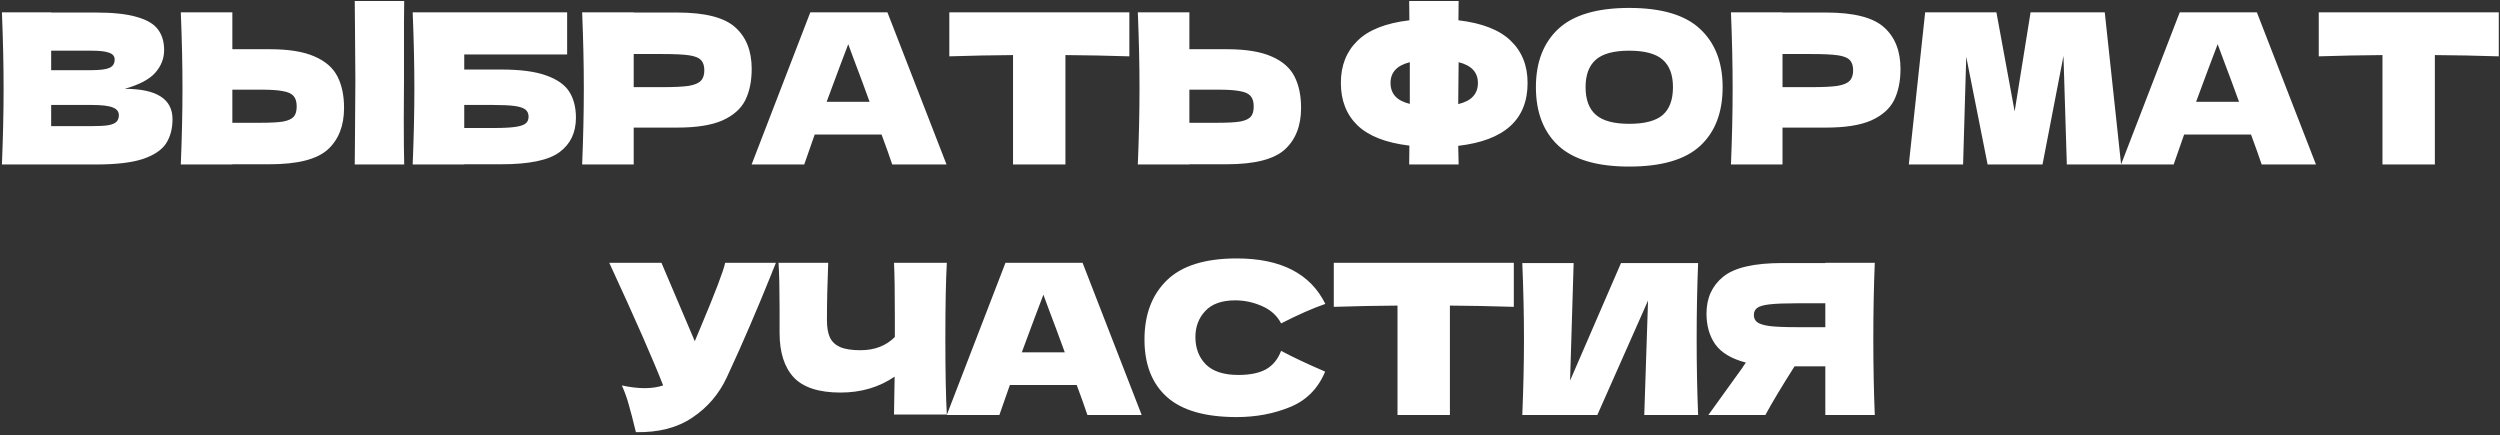 <?xml version="1.0" encoding="UTF-8"?> <svg xmlns="http://www.w3.org/2000/svg" width="988" height="172" viewBox="0 0 988 172" fill="none"><rect x="0" y="0" width="988" height="172" fill="#333333" stroke="none"/><path d="M49.292 35.101C61.881 35.101 68.176 39.104 68.176 47.11C68.176 50.865 67.32 54.068 65.608 56.718C63.897 59.313 60.832 61.356 56.415 62.847C51.998 64.282 45.869 65 38.028 65H0.758C1.2 54.288 1.421 44.267 1.421 34.936C1.421 25.604 1.2 15.583 0.758 4.871H20.222V4.954H37.863C44.709 4.954 50.093 5.534 54.013 6.693C57.989 7.798 60.777 9.426 62.378 11.58C64.034 13.733 64.863 16.466 64.863 19.779C64.863 23.147 63.676 26.156 61.301 28.807C58.982 31.402 54.979 33.5 49.292 35.101ZM20.222 20.028V27.73H36.123C39.547 27.73 41.921 27.426 43.246 26.819C44.627 26.212 45.317 25.107 45.317 23.506C45.317 22.236 44.599 21.353 43.163 20.856C41.783 20.304 39.436 20.028 36.123 20.028H20.222ZM36.123 49.844C38.995 49.844 41.176 49.733 42.666 49.512C44.212 49.236 45.317 48.794 45.979 48.187C46.642 47.525 46.973 46.641 46.973 45.537C46.973 44.101 46.172 43.08 44.571 42.472C43.025 41.81 40.209 41.478 36.123 41.478H20.222V49.844H36.123ZM159.657 31.871C159.602 35.184 159.574 40.264 159.574 47.11C159.574 55.337 159.63 61.301 159.74 65H140.194L140.277 55.641C140.387 45.371 140.442 37.448 140.442 31.871C140.442 26.57 140.387 19.061 140.277 9.344L140.194 0.399H159.74C159.685 2.166 159.657 4.926 159.657 8.681V24.169V31.871ZM106.568 19.448C114.133 19.448 120.068 20.414 124.375 22.347C128.682 24.224 131.691 26.874 133.403 30.297C135.114 33.666 135.97 37.779 135.97 42.638C135.97 49.706 133.817 55.199 129.51 59.12C125.203 62.985 117.556 64.917 106.568 64.917H91.826V65H71.452C71.893 54.288 72.114 44.267 72.114 34.936C72.114 25.604 71.893 15.583 71.452 4.871H91.826V19.448H106.568ZM103.255 48.518C107.12 48.518 110.019 48.353 111.952 48.022C113.939 47.635 115.32 47 116.093 46.117C116.866 45.233 117.252 43.88 117.252 42.058C117.252 40.236 116.838 38.856 116.01 37.917C115.182 36.978 113.774 36.344 111.786 36.012C109.853 35.626 107.01 35.432 103.255 35.432H91.826V48.518H103.255ZM198.21 27.482C205.774 27.482 211.71 28.282 216.016 29.883C220.323 31.429 223.332 33.583 225.044 36.344C226.756 39.104 227.611 42.5 227.611 46.531C227.611 52.383 225.458 56.911 221.151 60.114C216.844 63.316 209.197 64.917 198.21 64.917H183.467V65H163.093C163.535 54.288 163.756 44.267 163.756 34.936C163.756 25.604 163.535 15.583 163.093 4.871H224.133V21.518H183.467V27.482H198.21ZM194.897 50.589C198.706 50.589 201.578 50.451 203.51 50.175C205.498 49.899 206.878 49.457 207.651 48.85C208.479 48.242 208.894 47.331 208.894 46.117C208.894 44.902 208.479 43.963 207.651 43.301C206.823 42.638 205.415 42.169 203.427 41.893C201.44 41.617 198.596 41.478 194.897 41.478H183.467V50.589H194.897ZM267.667 4.954C278.655 4.954 286.302 6.914 290.609 10.834C294.915 14.699 297.069 20.166 297.069 27.233C297.069 32.092 296.213 36.233 294.501 39.656C292.79 43.025 289.78 45.675 285.474 47.607C281.167 49.485 275.231 50.423 267.667 50.423H250.44V65H230.066C230.507 54.288 230.728 44.267 230.728 34.936C230.728 25.604 230.507 15.583 230.066 4.871H250.44V4.954H267.667ZM261.869 34.439C266.452 34.439 269.875 34.273 272.139 33.942C274.458 33.555 276.059 32.893 276.943 31.954C277.882 31.015 278.351 29.635 278.351 27.813C278.351 25.991 277.909 24.638 277.026 23.755C276.198 22.816 274.624 22.181 272.305 21.85C270.041 21.518 266.563 21.353 261.869 21.353H250.44V34.439H261.869ZM352.615 65C351.566 61.853 350.158 57.905 348.391 53.156H321.971L317.83 65H297.042L320.232 4.871H350.71L374.066 65H352.615ZM343.67 40.236C341.572 34.439 339.419 28.641 337.21 22.844L335.222 17.46C333.29 22.485 330.446 30.077 326.692 40.236H343.67ZM446.317 22.264C437.648 21.988 429.228 21.822 421.056 21.767V65H400.35V21.767C392.123 21.822 383.731 21.988 375.173 22.264V4.871H446.317V22.264ZM484.784 19.448C492.348 19.448 498.284 20.414 502.59 22.347C506.897 24.224 509.906 26.874 511.618 30.297C513.33 33.666 514.185 37.779 514.185 42.638C514.185 49.706 512.032 55.199 507.725 59.12C503.419 62.985 495.771 64.917 484.784 64.917H470.041V65H449.667C450.109 54.288 450.33 44.267 450.33 34.936C450.33 25.604 450.109 15.583 449.667 4.871H470.041V19.448H484.784ZM481.471 48.518C485.336 48.518 488.235 48.353 490.167 48.022C492.155 47.635 493.535 47 494.308 46.117C495.081 45.233 495.468 43.88 495.468 42.058C495.468 40.236 495.054 38.856 494.225 37.917C493.397 36.978 491.989 36.344 490.001 36.012C488.069 35.626 485.225 35.432 481.471 35.432H470.041V48.518H481.471ZM603.702 32.782C603.702 47.248 594.564 55.531 576.288 57.629L576.454 65H556.907L556.99 57.546C547.714 56.442 540.868 53.764 536.45 49.512C532.088 45.261 529.907 39.684 529.907 32.782C529.907 25.936 532.088 20.387 536.45 16.135C540.812 11.828 547.659 9.123 556.99 8.018L556.907 0.399H576.454C576.398 2 576.371 4.54 576.371 8.018C585.757 9.123 592.659 11.828 597.076 16.135C601.493 20.387 603.702 25.936 603.702 32.782ZM576.288 41.147C578.993 40.485 580.954 39.463 582.168 38.083C583.438 36.703 584.073 34.936 584.073 32.782C584.073 28.586 581.533 25.853 576.454 24.583L576.371 31.871C576.315 33.914 576.288 37.006 576.288 41.147ZM549.536 32.782C549.536 34.88 550.144 36.62 551.358 38C552.573 39.38 554.506 40.402 557.156 41.064V31.871V24.583C552.076 25.853 549.536 28.586 549.536 32.782ZM643.846 65.828C631.202 65.828 621.898 63.095 615.935 57.629C609.972 52.107 606.99 44.377 606.99 34.439C606.99 24.61 609.944 16.936 615.852 11.414C621.815 5.893 631.147 3.132 643.846 3.132C656.601 3.132 665.932 5.893 671.84 11.414C677.803 16.936 680.785 24.61 680.785 34.439C680.785 44.432 677.831 52.163 671.923 57.629C666.015 63.095 656.656 65.828 643.846 65.828ZM643.846 48.932C649.975 48.932 654.392 47.773 657.098 45.454C659.803 43.08 661.156 39.408 661.156 34.439C661.156 29.58 659.803 25.963 657.098 23.589C654.392 21.215 649.975 20.028 643.846 20.028C637.772 20.028 633.383 21.215 630.677 23.589C627.972 25.963 626.619 29.58 626.619 34.439C626.619 39.353 627.972 42.997 630.677 45.371C633.383 47.745 637.772 48.932 643.846 48.932ZM721.674 4.954C732.662 4.954 740.309 6.914 744.616 10.834C748.923 14.699 751.076 20.166 751.076 27.233C751.076 32.092 750.22 36.233 748.509 39.656C746.797 43.025 743.788 45.675 739.481 47.607C735.174 49.485 729.239 50.423 721.674 50.423H704.447V65H684.073C684.515 54.288 684.736 44.267 684.736 34.936C684.736 25.604 684.515 15.583 684.073 4.871H704.447V4.954H721.674ZM715.877 34.439C720.46 34.439 723.883 34.273 726.147 33.942C728.466 33.555 730.067 32.893 730.95 31.954C731.889 31.015 732.358 29.635 732.358 27.813C732.358 25.991 731.917 24.638 731.033 23.755C730.205 22.816 728.631 22.181 726.312 21.85C724.048 21.518 720.57 21.353 715.877 21.353H704.447V34.439H715.877ZM831.8 4.871L838.261 65H816.81L815.485 22.098L807.202 65H785.503L777.055 22.429L775.813 65H754.362L760.822 4.871H788.981L796.187 44.046L802.481 4.871H831.8ZM893.815 65C892.766 61.853 891.358 57.905 889.592 53.156H863.171L859.03 65H838.242L861.432 4.871H891.911L915.266 65H893.815ZM884.871 40.236C882.773 34.439 880.619 28.641 878.411 22.844L876.423 17.46C874.49 22.485 871.647 30.077 867.892 40.236H884.871ZM987.517 22.264C978.848 21.988 970.428 21.822 962.256 21.767V65H941.551V21.767C933.324 21.822 924.931 21.988 916.373 22.264V4.871H987.517V22.264ZM306.632 103.871C306.411 104.479 306.135 105.169 305.804 105.942C305.473 106.66 305.142 107.488 304.81 108.426C301.773 115.936 298.958 122.699 296.362 128.718C293.823 134.681 290.786 141.472 287.252 149.092C284.16 155.718 279.632 161.018 273.669 164.994C267.761 169.025 260.307 170.957 251.307 170.791C250.148 165.988 249.209 162.371 248.491 159.942C247.829 157.457 246.918 154.917 245.758 152.322C249.016 153.04 252.025 153.399 254.786 153.399C257.491 153.399 259.921 153.04 262.074 152.322C258.099 142.107 251.004 125.957 240.789 103.871H261.411L274.58 134.847L276.899 129.298C282.642 115.66 285.872 107.184 286.589 103.871H306.632ZM374.183 103.871C373.797 110.828 373.604 120.822 373.604 133.853C373.604 146.883 373.797 156.877 374.183 163.834H353.312L353.561 148.844C347.432 153.04 340.309 155.138 332.193 155.138C323.579 155.138 317.395 153.123 313.641 149.092C309.941 145.061 308.091 139.209 308.091 131.534V121.761C308.091 114.252 307.953 108.288 307.677 103.871H327.306C326.975 111.988 326.809 119.552 326.809 126.564C326.809 129.38 327.196 131.644 327.969 133.356C328.797 135.067 330.15 136.337 332.027 137.166C333.96 137.994 336.637 138.408 340.061 138.408C345.637 138.408 350.165 136.669 353.644 133.19V125.074C353.644 115.19 353.533 108.123 353.312 103.871H374.183ZM429.742 164C428.692 160.853 427.285 156.905 425.518 152.156H399.097L394.956 164H374.168L397.358 103.871H427.837L451.192 164H429.742ZM420.797 139.236C418.699 133.439 416.545 127.641 414.337 121.844L412.349 116.46C410.416 121.485 407.573 129.077 403.818 139.236H420.797ZM488.741 164.828C476.262 164.828 467.069 162.178 461.161 156.877C455.253 151.577 452.299 144.012 452.299 134.184C452.299 124.301 455.253 116.488 461.161 110.745C467.069 105.003 476.262 102.132 488.741 102.132C506.189 102.132 517.866 108.123 523.774 120.104C518.805 121.816 512.98 124.383 506.299 127.807C504.698 124.715 502.158 122.423 498.679 120.933C495.256 119.442 491.75 118.696 488.161 118.696C482.86 118.696 478.912 120.104 476.317 122.92C473.722 125.681 472.425 129.104 472.425 133.19C472.425 137.607 473.805 141.224 476.566 144.04C479.382 146.801 483.661 148.181 489.403 148.181C493.986 148.181 497.63 147.436 500.336 145.945C503.041 144.399 505.029 141.969 506.299 138.656C510.827 141.086 516.624 143.819 523.692 146.856C520.931 153.537 516.32 158.202 509.86 160.853C503.4 163.503 496.36 164.828 488.741 164.828ZM598.261 121.264C589.593 120.988 581.172 120.822 573.001 120.767V164H552.295V120.767C544.068 120.822 535.675 120.988 527.117 121.264V103.871H598.261V121.264ZM621.903 103.954L620.495 150.417L640.621 103.954H671.099C670.713 113.285 670.52 123.279 670.52 133.936C670.52 144.647 670.713 154.669 671.099 164H649.814L651.305 118.779L631.262 164H601.612C602.053 153.288 602.274 143.267 602.274 133.936C602.274 124.66 602.053 114.666 601.612 103.954H621.903ZM740.914 103.871C740.527 113.202 740.334 123.224 740.334 133.936C740.334 144.647 740.527 154.669 740.914 164H721.368V144.785H709.193C703.948 153.067 700.11 159.472 697.681 164H675.153L688.57 145.365C688.846 144.868 689.316 144.178 689.978 143.294C684.291 141.804 680.26 139.402 677.886 136.089C675.567 132.776 674.408 128.718 674.408 123.914C674.408 117.785 676.616 112.926 681.033 109.337C685.451 105.748 693.236 103.954 704.389 103.954H721.368V103.871H740.914ZM721.368 129.298V119.856H710.187C705.438 119.856 701.849 119.994 699.42 120.27C696.991 120.546 695.334 121.015 694.451 121.678C693.567 122.34 693.126 123.279 693.126 124.494C693.126 125.764 693.595 126.73 694.534 127.393C695.472 128.055 697.129 128.552 699.503 128.883C701.932 129.16 705.494 129.298 710.187 129.298H721.368Z" fill="white"></path></svg> 